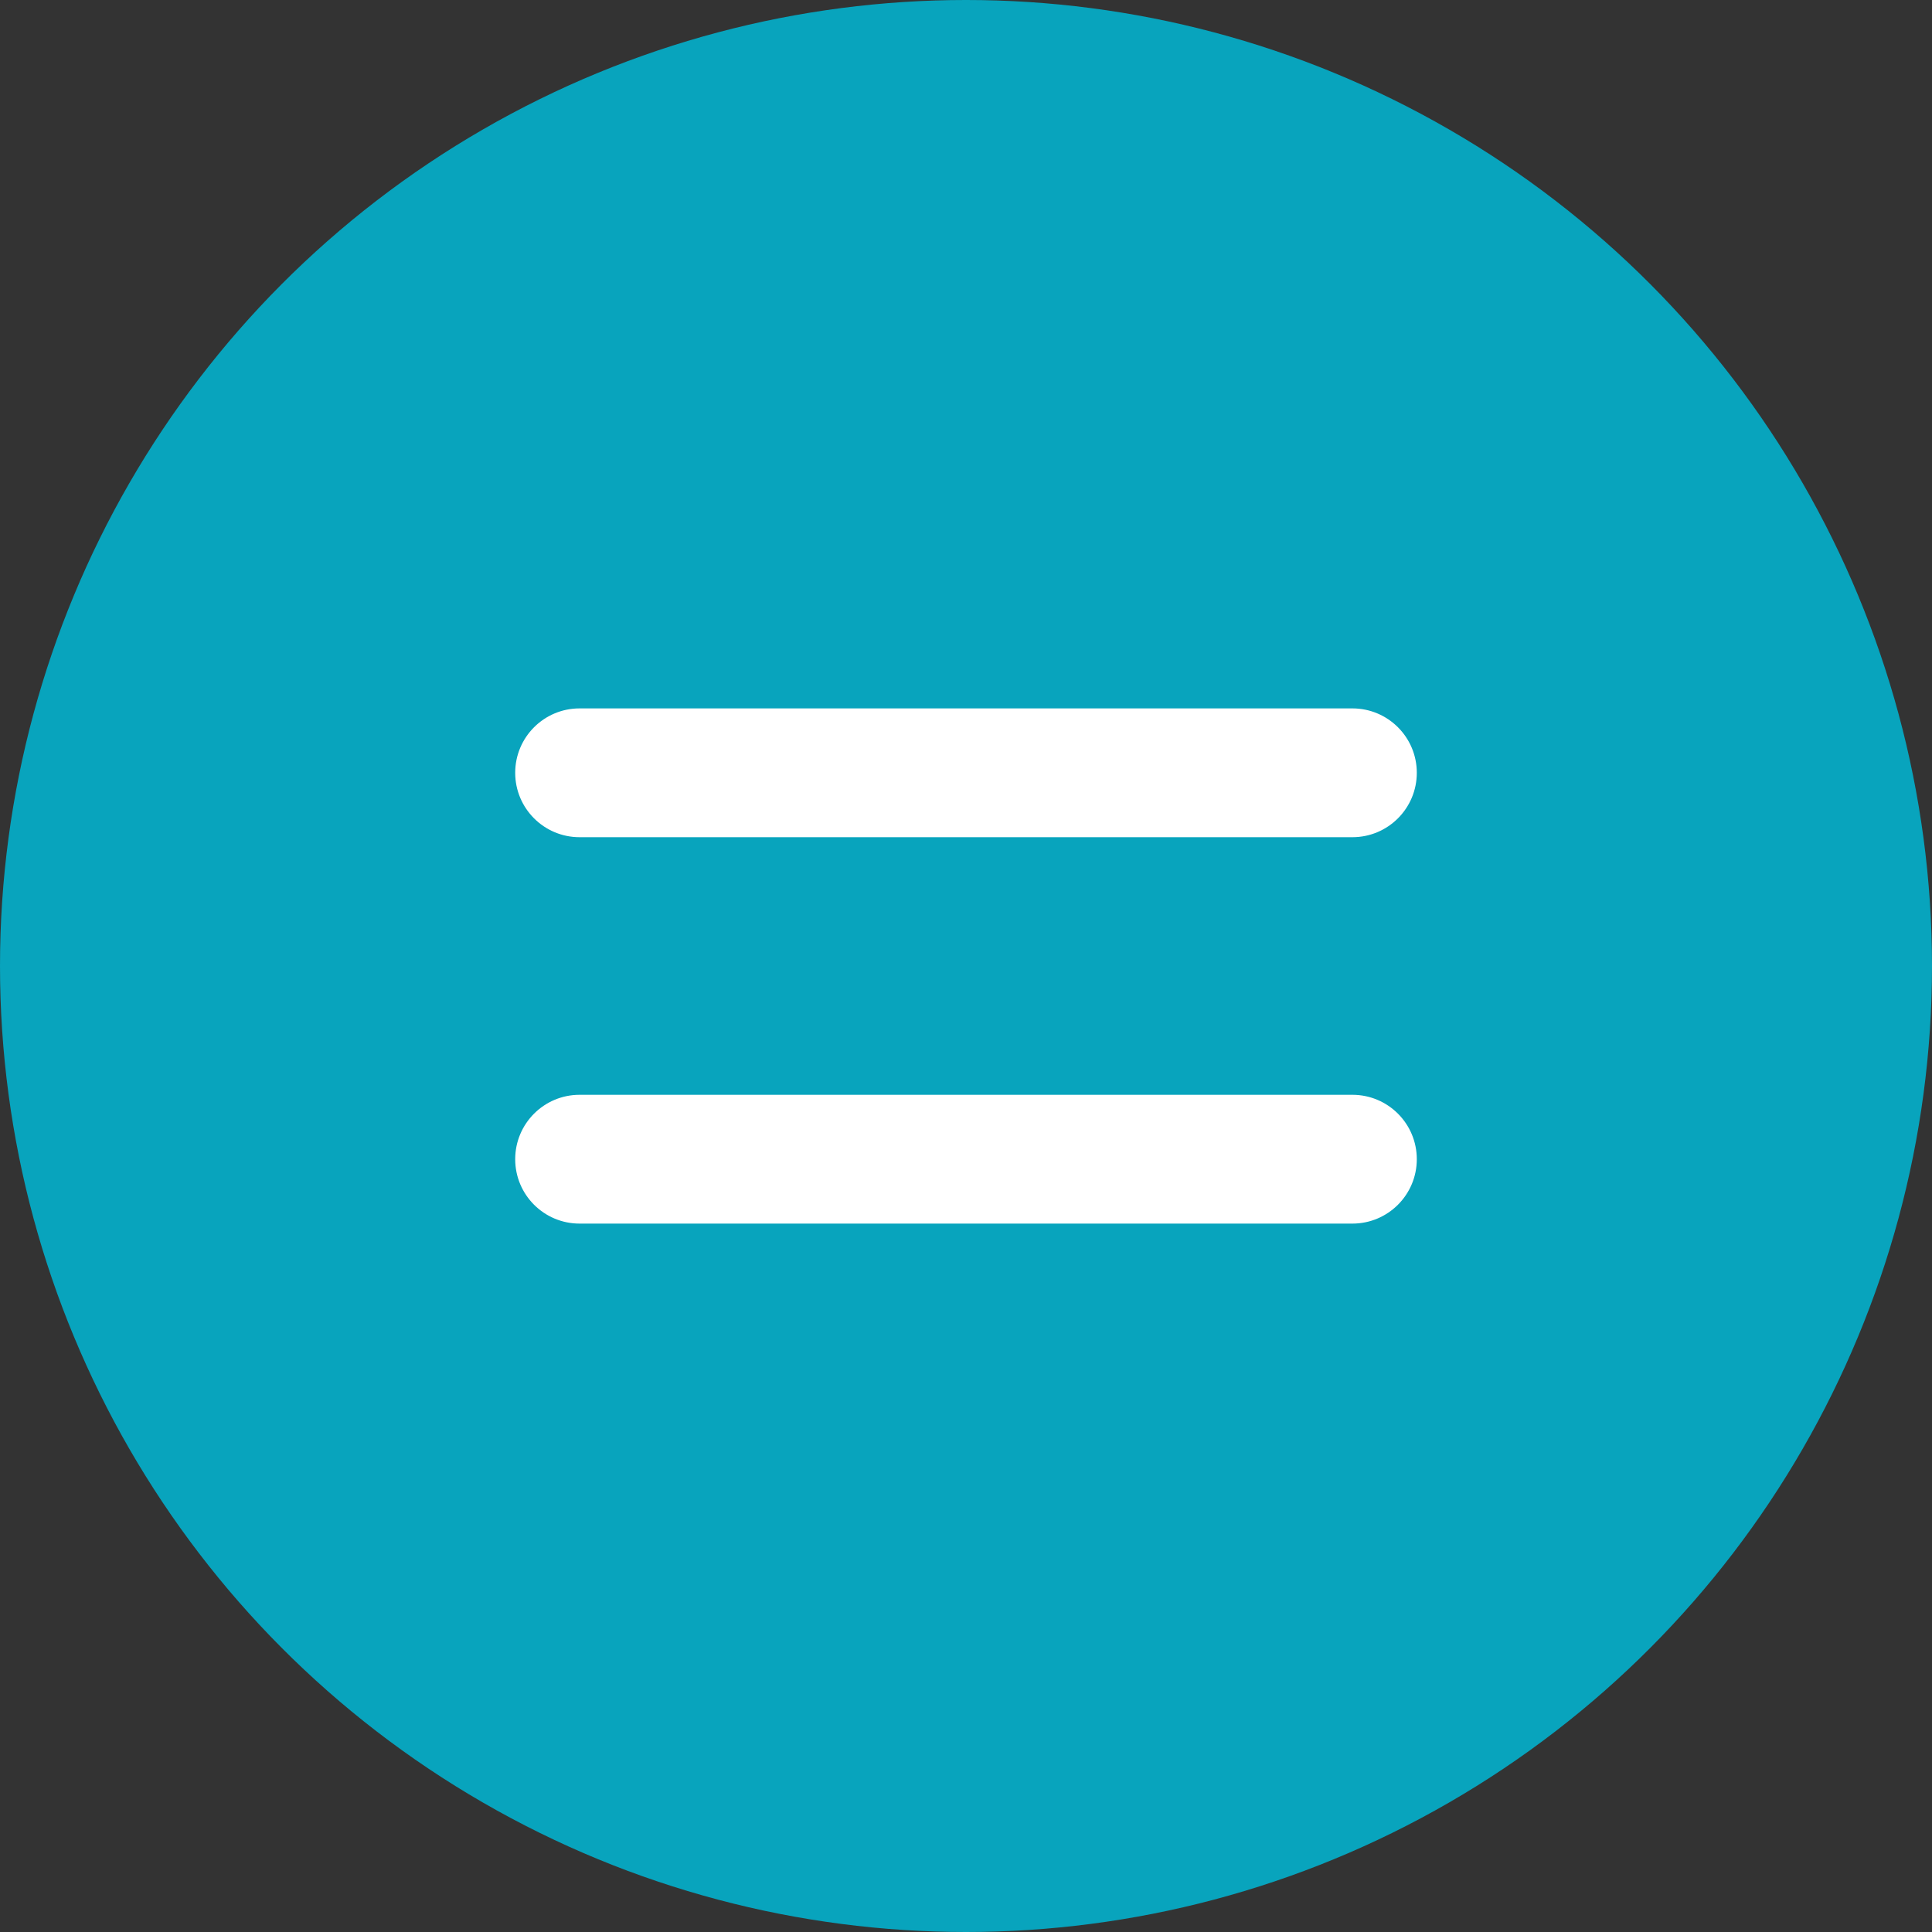 <svg width="36" height="36" viewBox="0 0 36 36" fill="none" xmlns="http://www.w3.org/2000/svg">
<rect x="0" y="0" width="36" height="36" fill="#333333" stroke="none"/>
<circle cx="18" cy="18" r="18" fill="#08A4BD"/>
<rect width="24" height="24" transform="translate(6 6)" fill="#08A4BD"/>
<path fill-rule="evenodd" clip-rule="evenodd" d="M9.6 14.4C9.6 13.737 10.137 13.2 10.8 13.2H25.2C25.863 13.2 26.4 13.737 26.4 14.4C26.4 15.063 25.863 15.6 25.2 15.6H10.8C10.137 15.6 9.6 15.063 9.6 14.4Z" fill="white"/>
<path fill-rule="evenodd" clip-rule="evenodd" d="M9.6 21.6C9.6 20.937 10.137 20.4 10.8 20.4H25.2C25.863 20.4 26.4 20.937 26.4 21.6C26.4 22.263 25.863 22.8 25.2 22.8H10.8C10.137 22.8 9.6 22.263 9.6 21.6Z" fill="white"/>
</svg>
